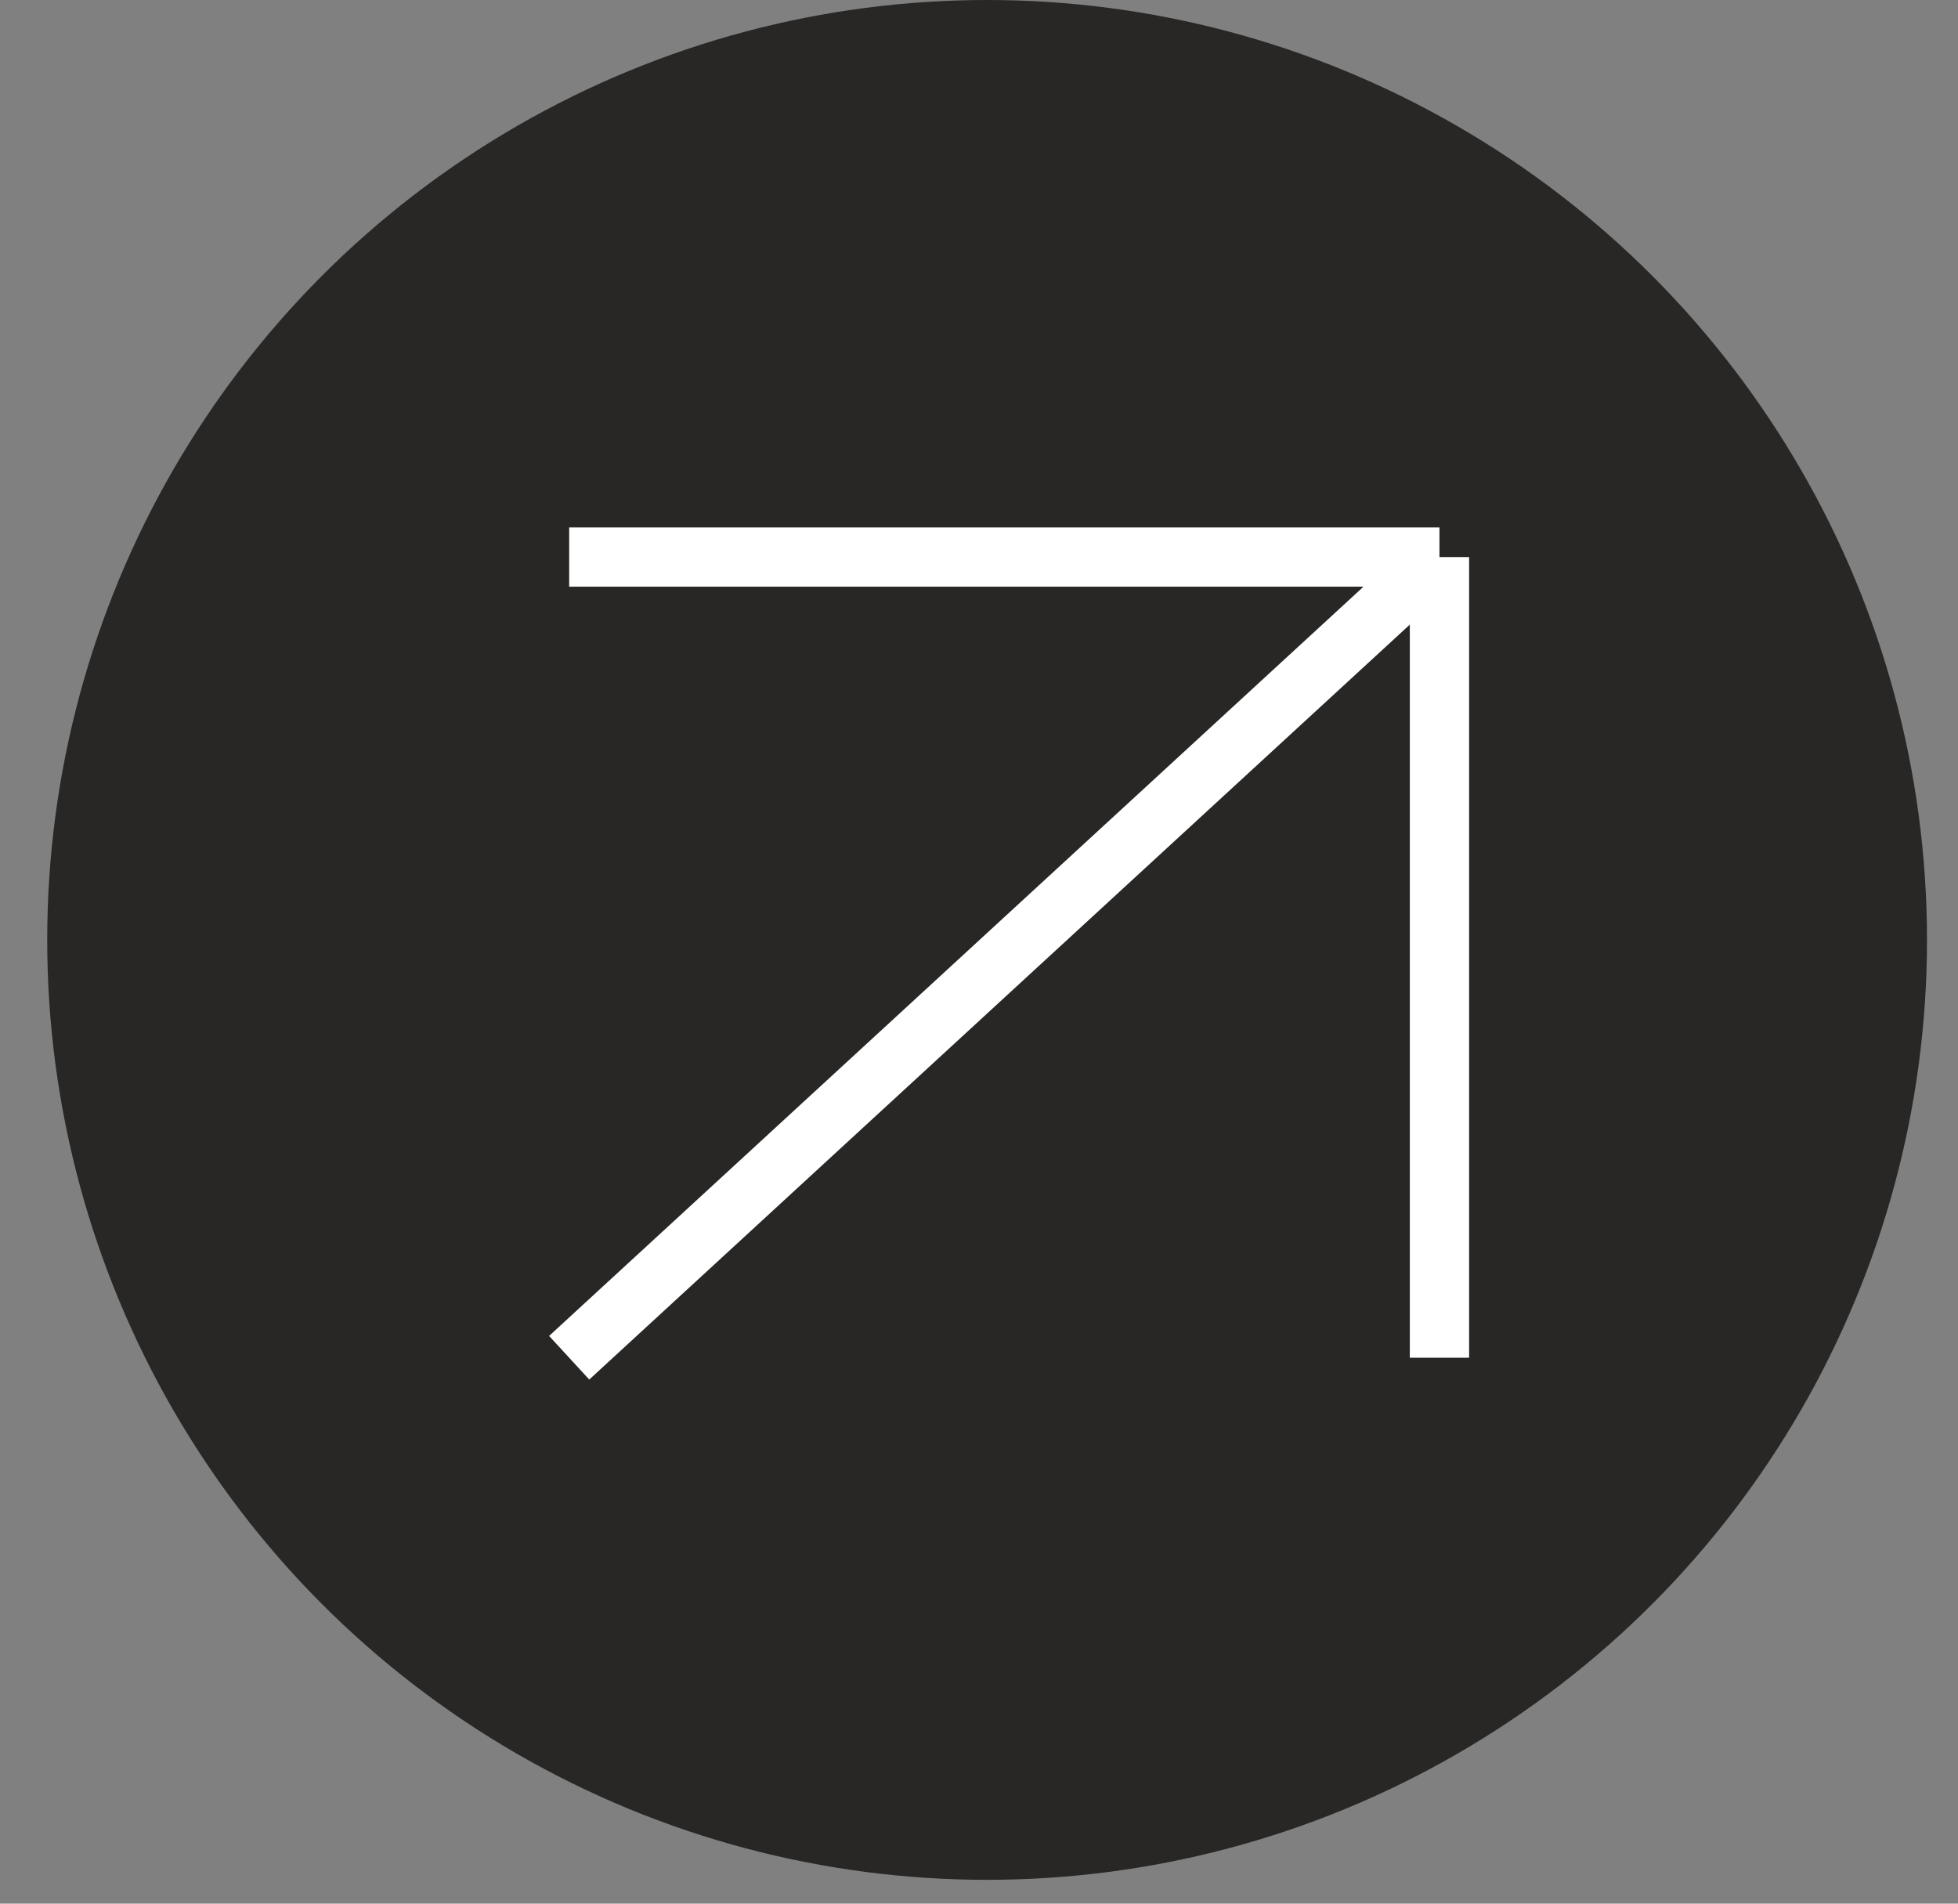 <svg width="36" height="35" viewBox="0 0 36 35" fill="none" xmlns="http://www.w3.org/2000/svg">
<rect x="0" y="0" width="36" height="35" fill="#808080" stroke="none"/>
<circle cx="18.149" cy="17.281" r="17.281" fill="#282726"/>
<path d="M10.465 24.963L26.466 10.242M26.466 10.242V24.963M26.466 10.242H10.465" stroke="white" stroke-width="1.09"/>
</svg>
